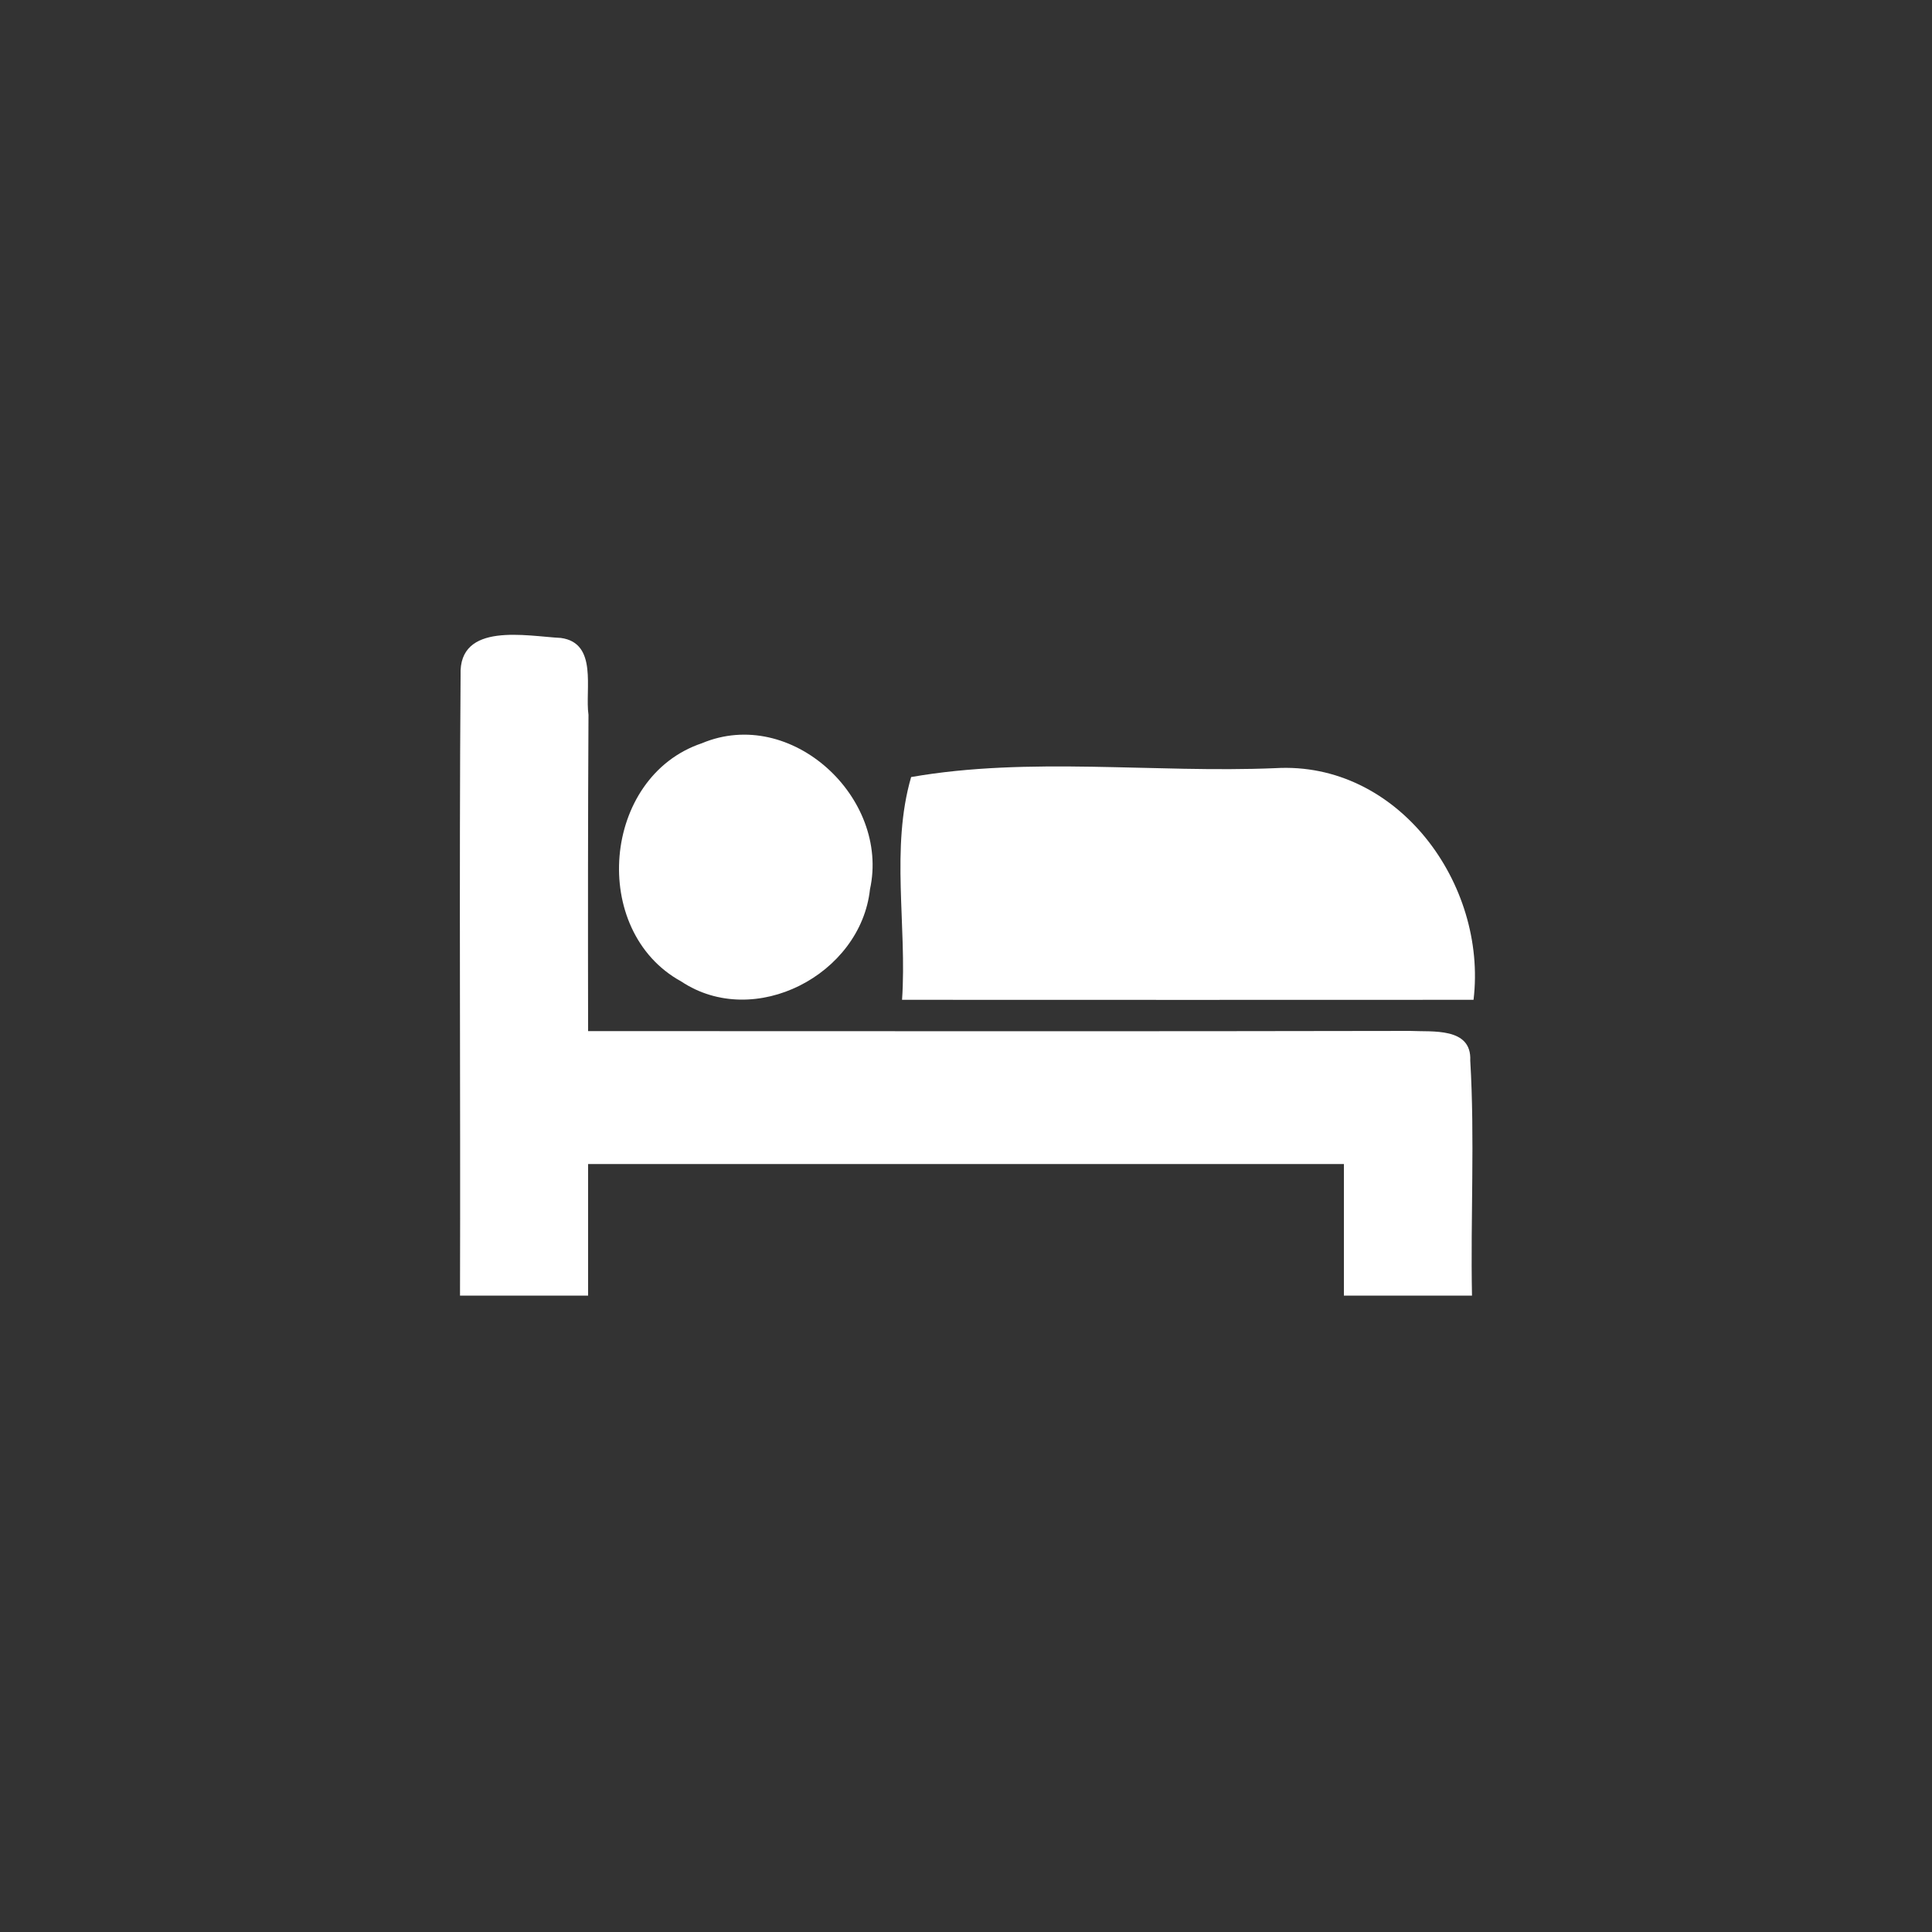 <?xml version="1.0" encoding="UTF-8" ?>
<!DOCTYPE svg PUBLIC "-//W3C//DTD SVG 1.1//EN" "http://www.w3.org/Graphics/SVG/1.1/DTD/svg11.dtd">
<svg width="100pt" height="100pt" viewBox="0 0 100 100" version="1.1" xmlns="http://www.w3.org/2000/svg">
<rect x="0" y="0" width="100" height="100" fill="#333333" stroke="none"/>
<g id="#ffffffff">
<path fill="#ffffff" opacity="1.00" d=" M 23.84 34.94 C 23.73 32.17 27.27 32.93 29.03 33.02 C 30.96 33.28 30.27 35.69 30.46 37.00 C 30.43 42.45 30.43 47.91 30.44 53.37 C 44.62 53.37 58.81 53.39 72.99 53.36 C 74.11 53.42 76.18 53.15 76.10 54.89 C 76.34 58.94 76.11 63.00 76.19 67.06 C 73.98 67.06 71.77 67.06 69.56 67.06 C 69.56 64.79 69.56 62.52 69.56 60.25 C 56.52 60.25 43.48 60.25 30.44 60.25 C 30.44 62.52 30.44 64.79 30.44 67.06 C 28.23 67.06 26.02 67.06 23.81 67.06 C 23.84 56.36 23.76 45.65 23.84 34.94 Z" />
<path fill="#ffffff" opacity="1.00" d=" M 36.33 38.47 C 40.95 36.53 46.07 41.29 45.03 46.03 C 44.55 50.45 39.05 53.32 35.26 50.80 C 30.50 48.19 31.15 40.21 36.33 38.47 Z" />
<path fill="#ffffff" opacity="1.00" d=" M 47.16 40.22 C 53.28 39.15 59.75 40.02 66.00 39.76 C 72.36 39.38 76.99 45.76 76.27 51.75 C 66.41 51.76 56.55 51.75 46.69 51.75 C 46.95 47.93 46.09 43.90 47.16 40.22 Z" />
</g>
</svg>
